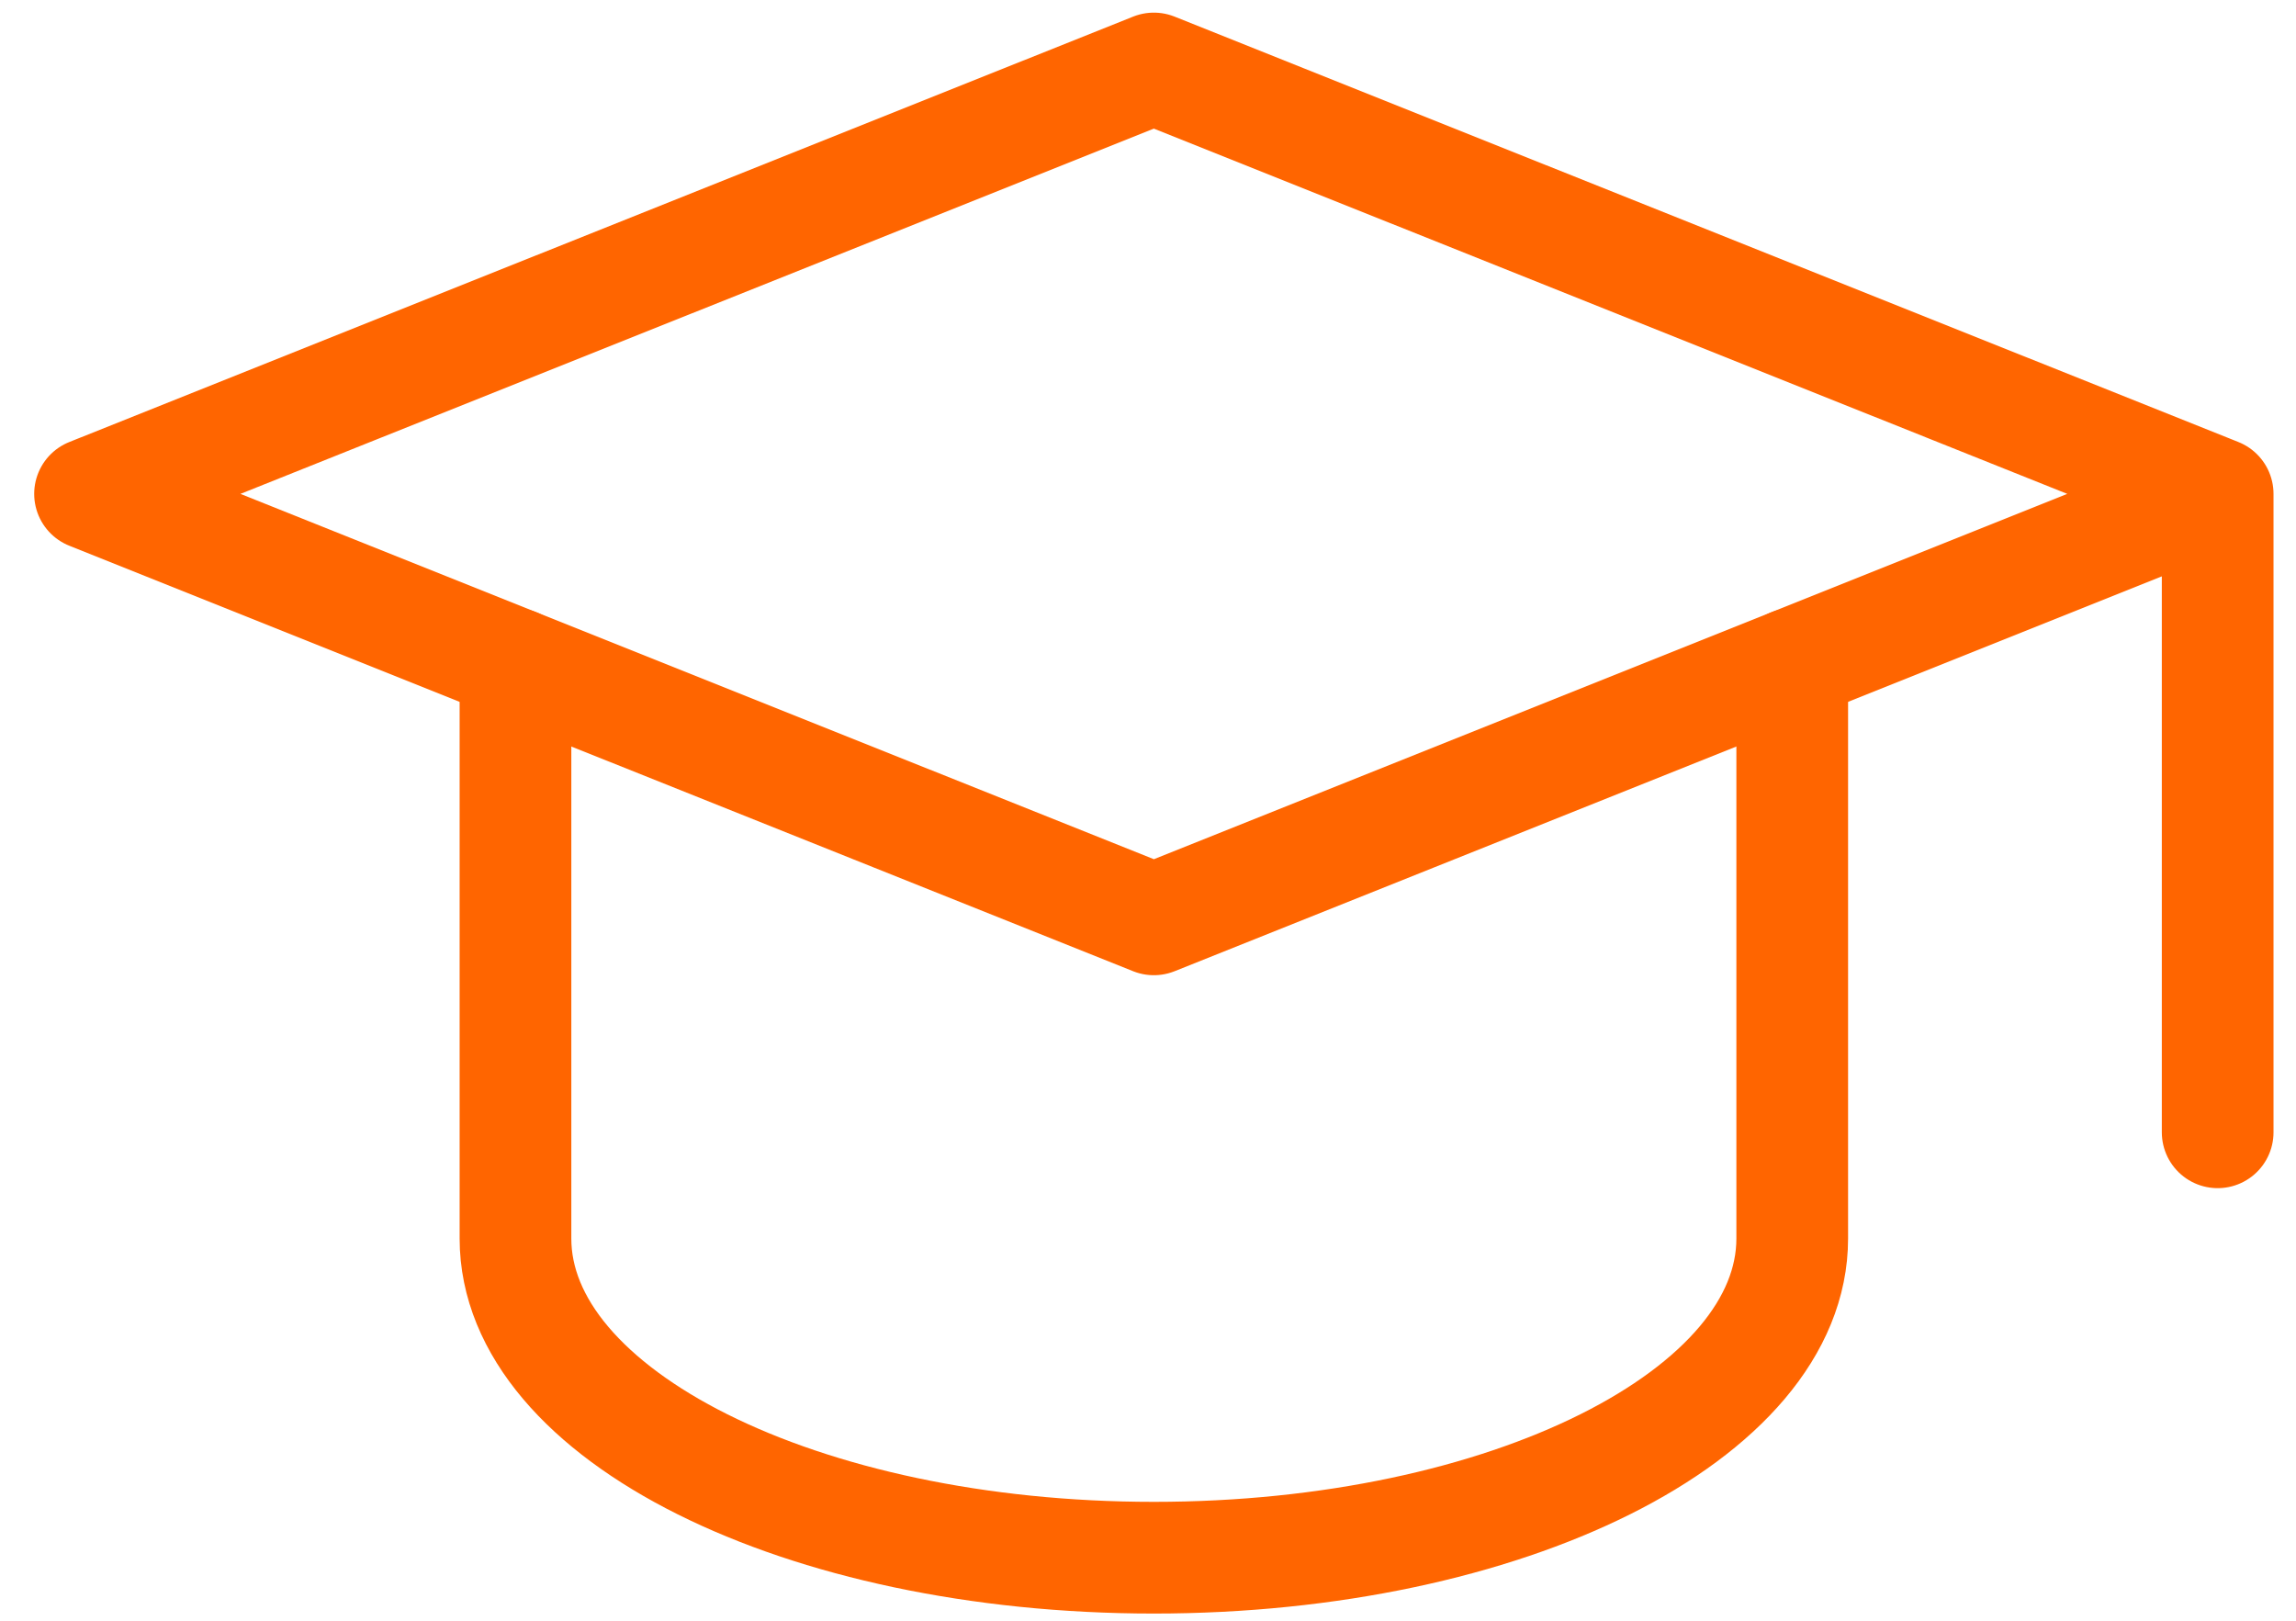 <svg viewBox="0 0 51 36" fill="none" xmlns="http://www.w3.org/2000/svg">
<path d="M49.26 10.97L25.63 1.521L2 10.97L25.63 20.421L49.26 10.97ZM49.26 10.97V25.151" stroke="#FF6500" stroke-width="2.481" stroke-linecap="round" stroke-linejoin="round"/>
<path d="M11.45 14.75V27.51C11.45 31.43 17.8 34.6 25.63 34.6C33.46 34.6 39.81 31.43 39.81 27.51V14.75" stroke="#FF6500" stroke-width="2.481" stroke-linecap="round" stroke-linejoin="round"/>
</svg>
